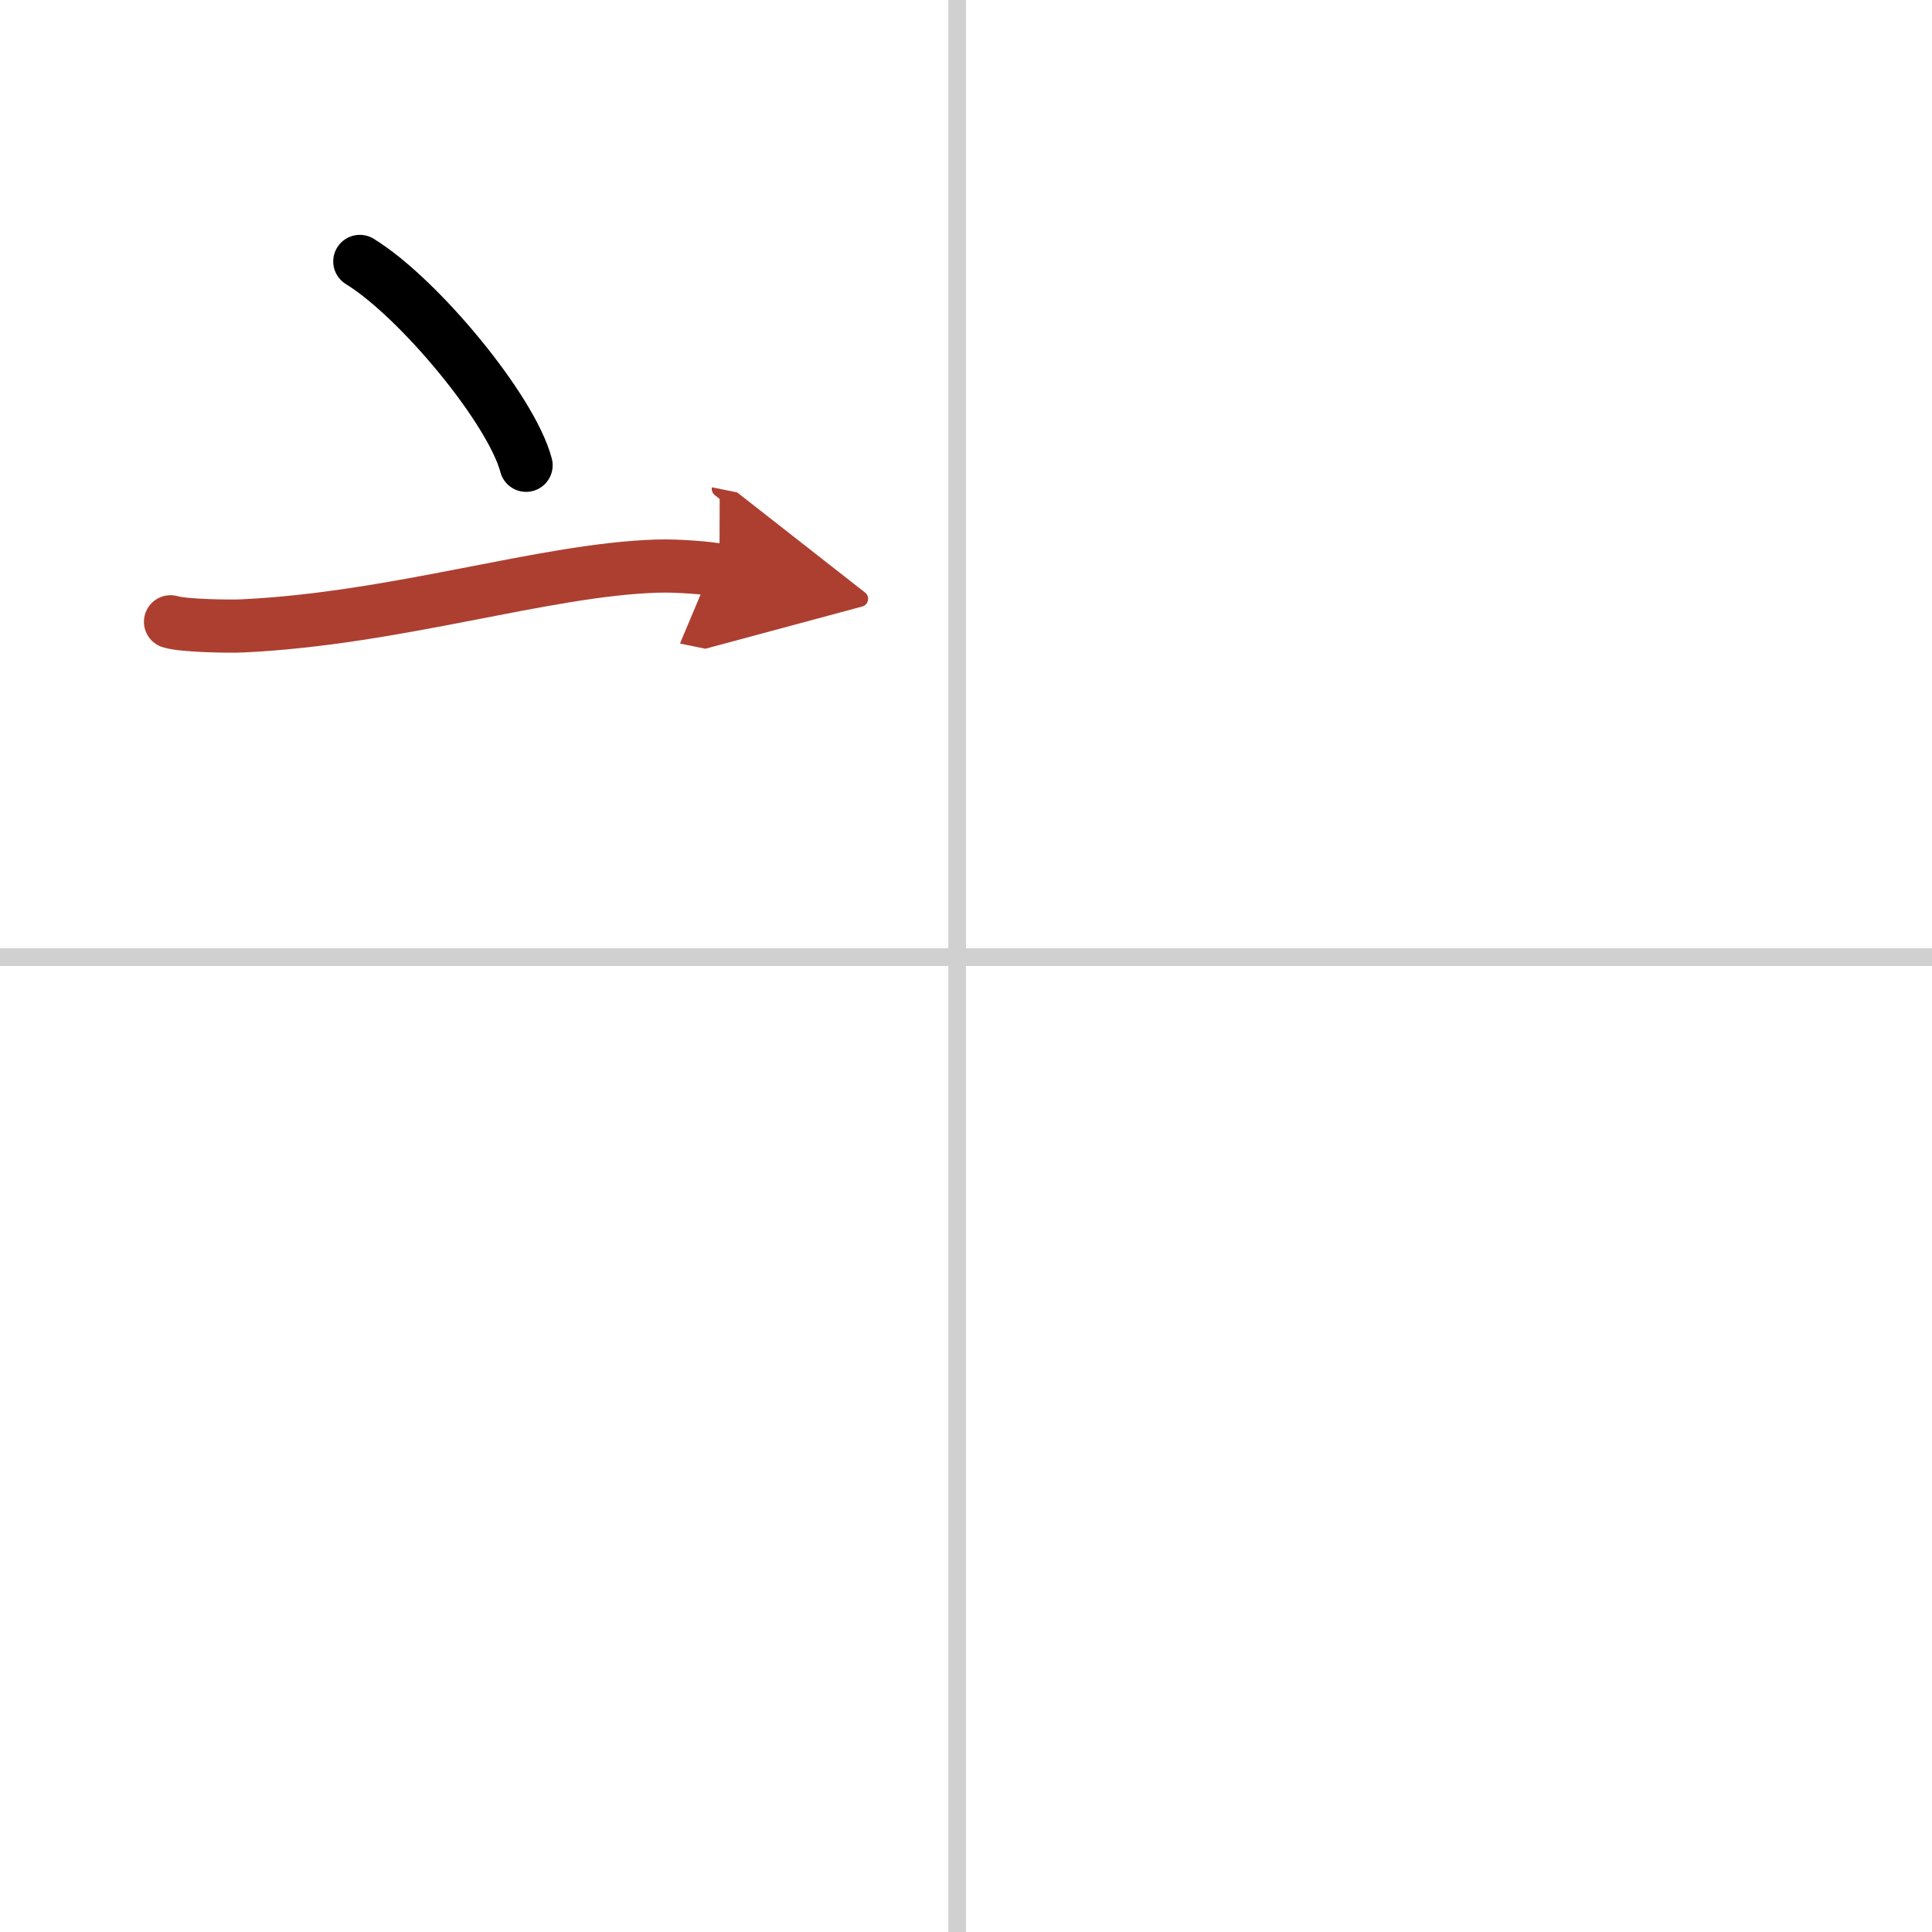 <svg width="400" height="400" viewBox="0 0 109 109" xmlns="http://www.w3.org/2000/svg"><defs><marker id="a" markerWidth="4" orient="auto" refX="1" refY="5" viewBox="0 0 10 10"><polyline points="0 0 10 5 0 10 1 5" fill="#ad3f31" stroke="#ad3f31"/></marker></defs><g fill="none" stroke="#000" stroke-linecap="round" stroke-linejoin="round" stroke-width="3"><rect width="100%" height="100%" fill="#fff" stroke="#fff"/><line x1="54" x2="54" y2="109" stroke="#d0d0d0" stroke-width="1"/><line x2="109" y1="54" y2="54" stroke="#d0d0d0" stroke-width="1"/><path d="m20.3 14.75c3.31 2.03 8.55 8.34 9.38 11.5"/><path d="m9.62 35.08c0.71 0.23 3.4 0.27 4.1 0.23 8.73-0.42 16.98-3.17 23.33-3.37 1.18-0.04 2.95 0.11 3.54 0.23" marker-end="url(#a)" stroke="#ad3f31"/></g></svg>
